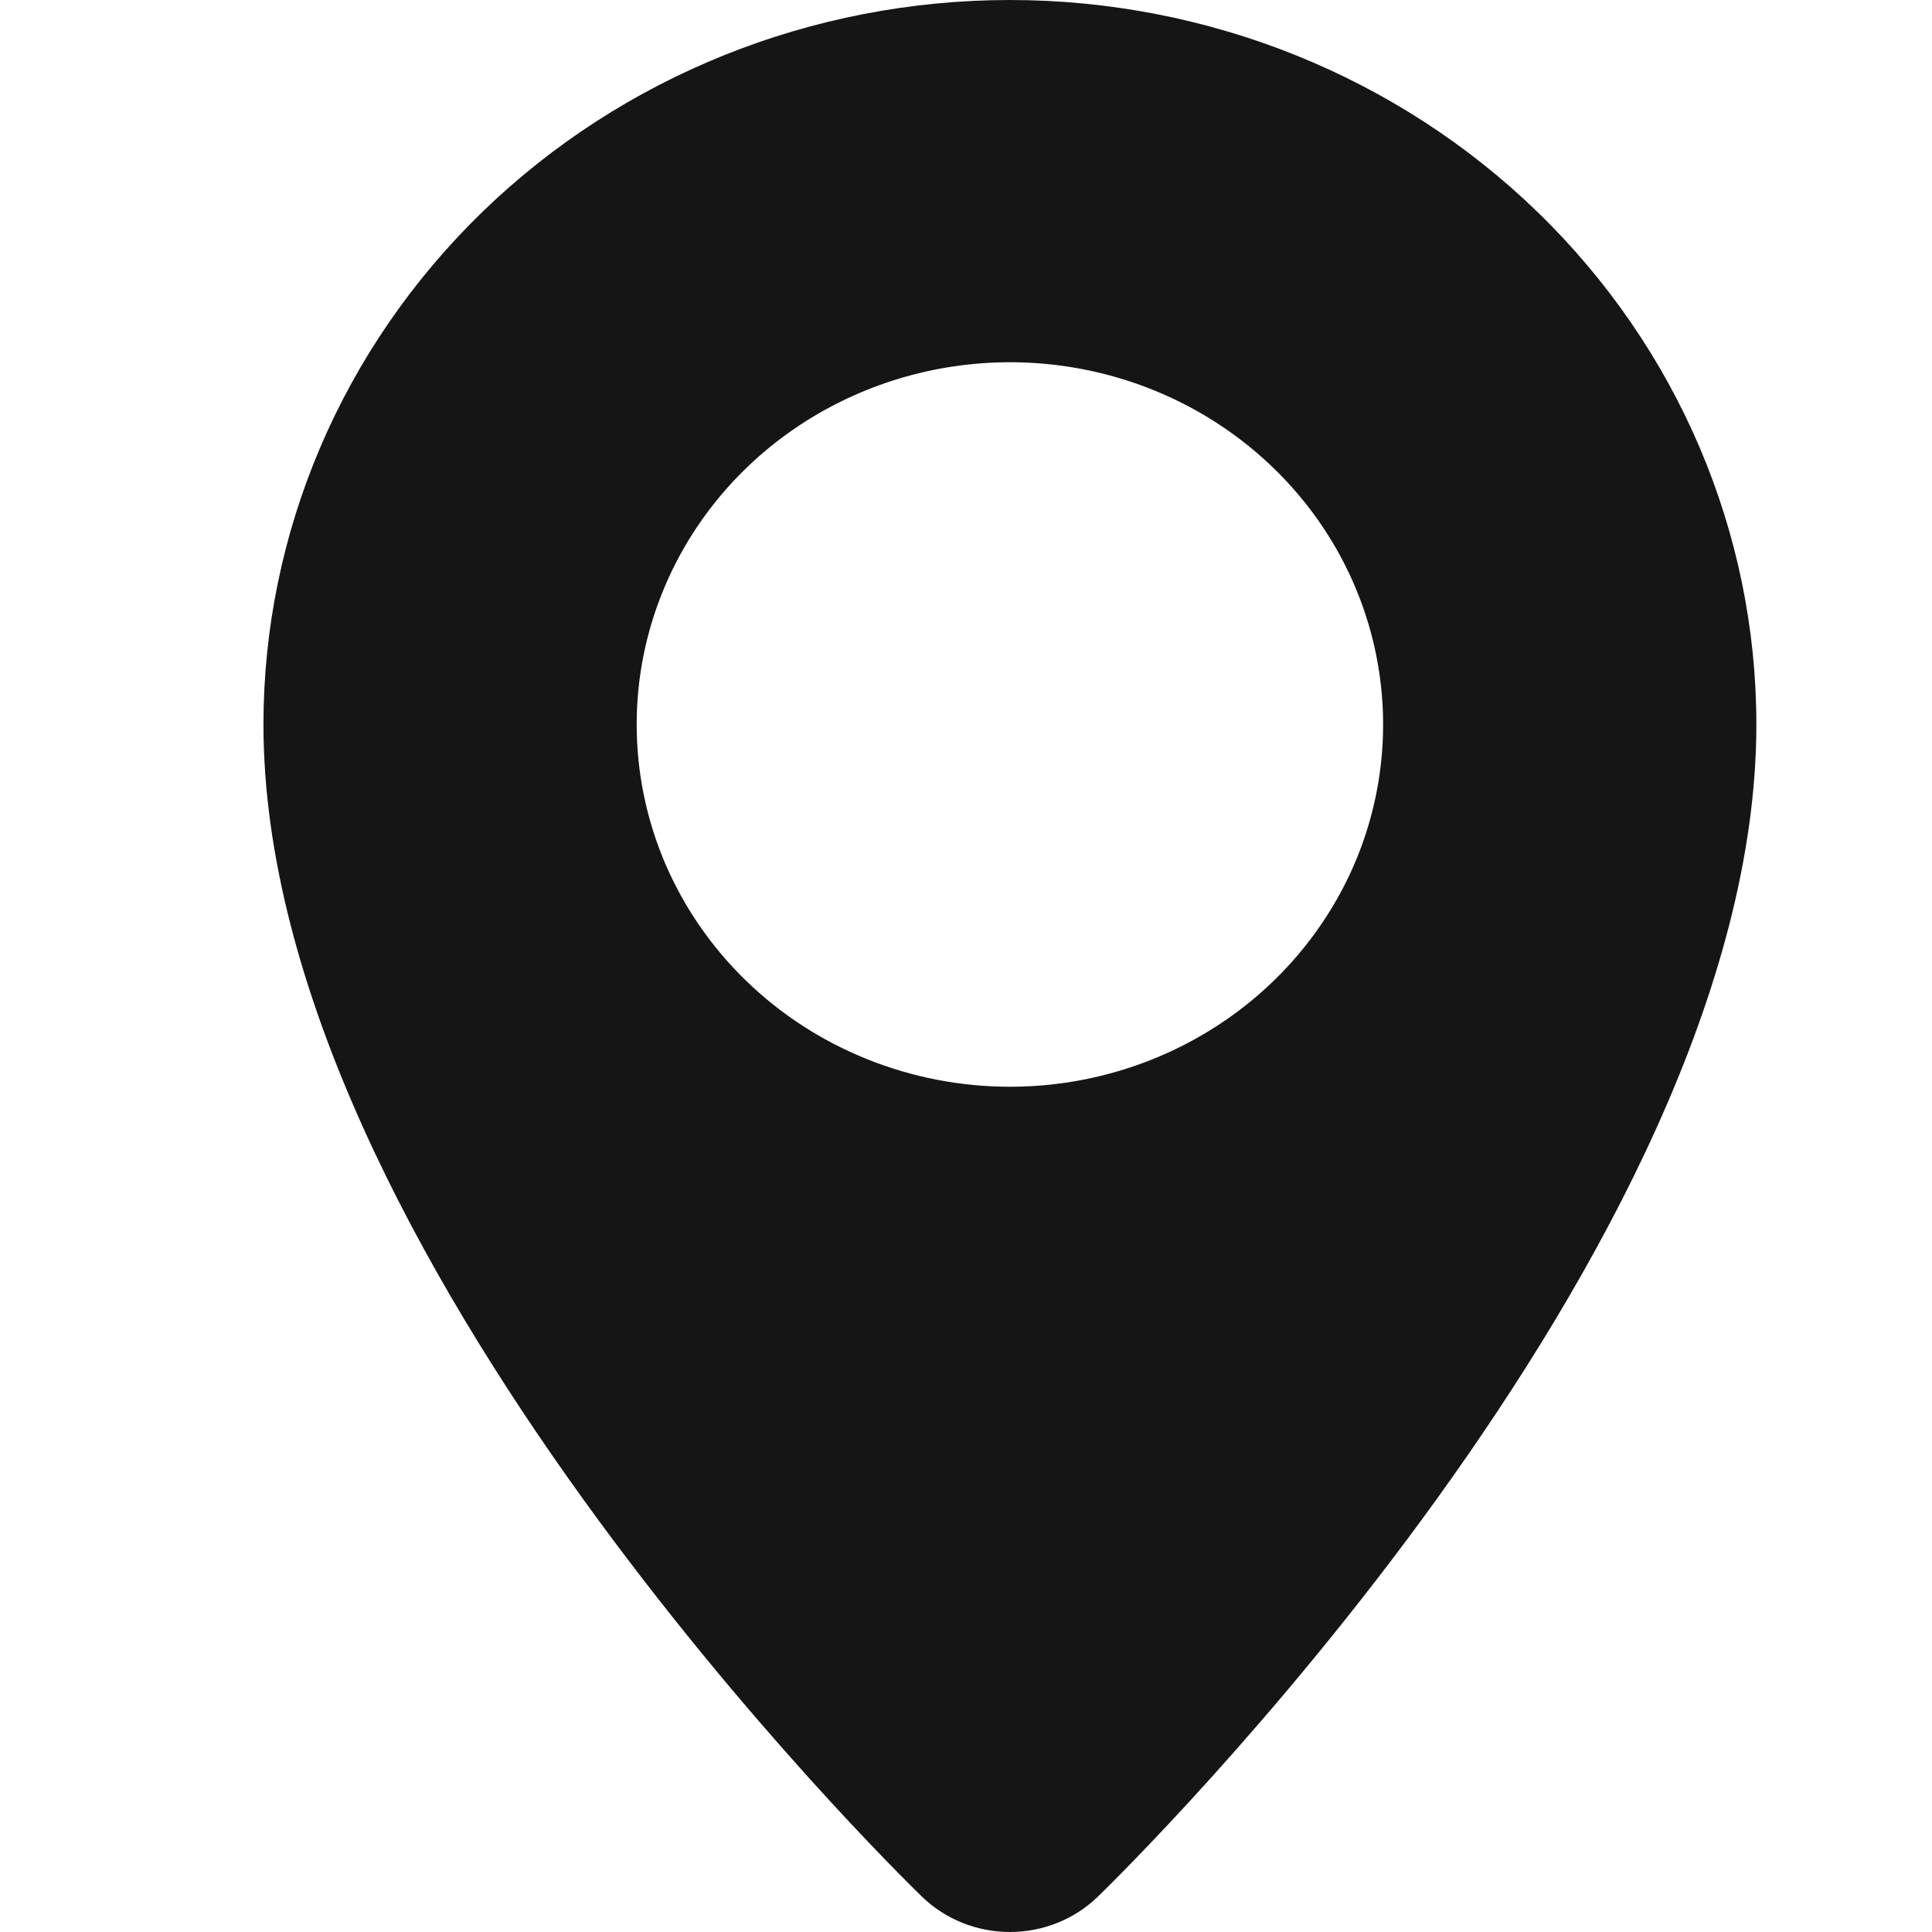 <svg width="22" height="22" viewBox="0 0 22 22" fill="none" xmlns="http://www.w3.org/2000/svg">
<g clip-path="url(#clip0_1492_1448)">
<path d="M20 8.25C20 14.251 12.808 21.3 12.502 21.597C12.236 21.855 11.876 22 11.5 22C11.124 22 10.764 21.855 10.498 21.597C10.192 21.3 3 14.251 3 8.25C3 6.062 3.896 3.964 5.49 2.416C7.084 0.869 9.246 0 11.5 0C13.754 0 15.916 0.869 17.51 2.416C19.105 3.964 20 6.062 20 8.25ZM11.5 12.375C12.341 12.375 13.162 12.133 13.861 11.68C14.56 11.227 15.105 10.582 15.427 9.829C15.748 9.075 15.832 8.245 15.668 7.445C15.504 6.645 15.1 5.91 14.505 5.333C13.911 4.756 13.154 4.363 12.329 4.204C11.505 4.045 10.65 4.127 9.874 4.439C9.097 4.751 8.433 5.28 7.966 5.958C7.499 6.637 7.25 7.434 7.25 8.25C7.25 8.792 7.36 9.328 7.573 9.829C7.787 10.329 8.1 10.784 8.495 11.167C8.889 11.55 9.358 11.854 9.874 12.061C10.389 12.268 10.942 12.375 11.5 12.375Z" fill="#151515"/>
</g>
<defs>
<clipPath id="clip0_1492_1448">
<rect width="17" height="22" fill="white" transform="translate(3)"/>
</clipPath>
</defs>
</svg>
